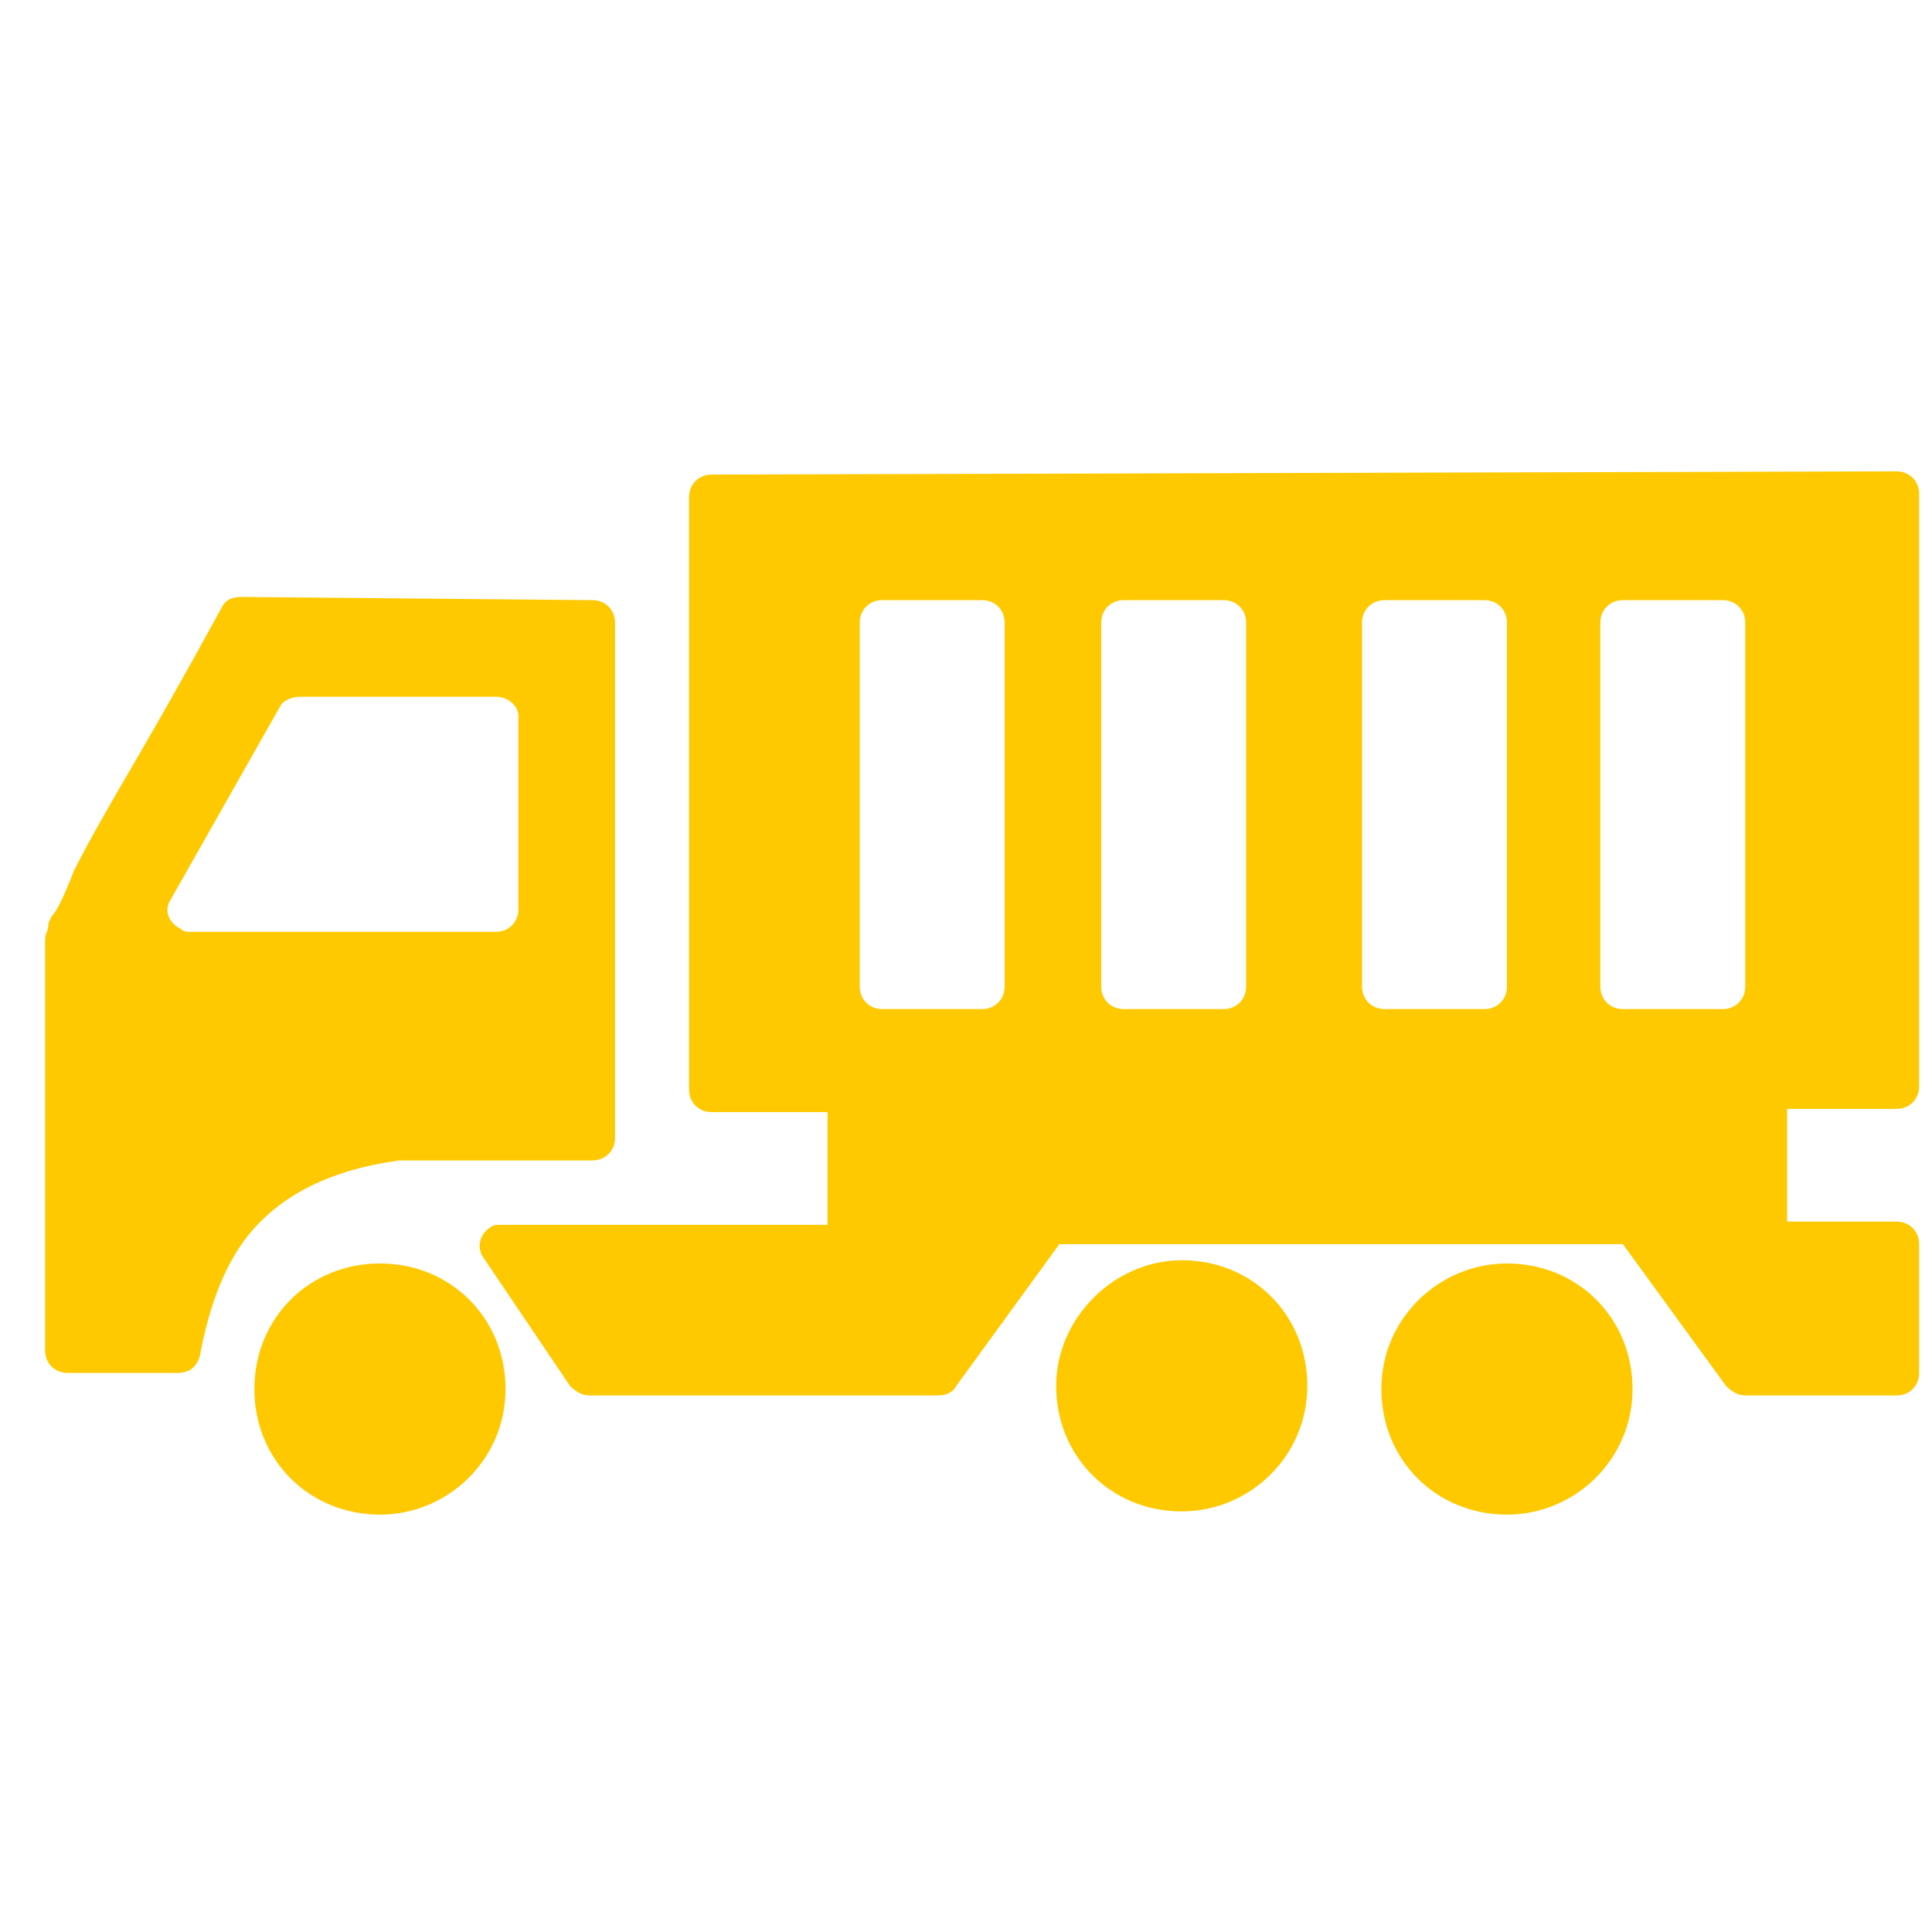 <?xml version="1.0" encoding="utf-8"?>
<!-- Generator: Adobe Illustrator 17.1.0, SVG Export Plug-In . SVG Version: 6.00 Build 0)  -->
<!DOCTYPE svg PUBLIC "-//W3C//DTD SVG 1.1//EN" "http://www.w3.org/Graphics/SVG/1.1/DTD/svg11.dtd">
<svg version="1.1" id="Layer_1" xmlns="http://www.w3.org/2000/svg" xmlns:xlink="http://www.w3.org/1999/xlink" x="0px" y="0px"
	 viewBox="445 602 60 60" enable-background="new 445 602 60 60" xml:space="preserve">
<g transform="translate(0,-952.362)">
	<g>
		<path fill="#FFC900" d="M503.9,1569c0.4,0,0.7,0.3,0.7,0.7v18.4c0,0.4-0.3,0.7-0.7,0.7c0,0,0,0,0,0h-3.4c0,0.1,0,0.1,0,0.2v3.3
			h3.4c0.4,0,0.7,0.3,0.7,0.7v4c0,0.4-0.3,0.7-0.7,0.7h-4.7c-0.2,0-0.4-0.1-0.6-0.3l-3.2-4.4h-17.5l-3.2,4.4
			c-0.1,0.2-0.3,0.3-0.6,0.3h-10.8c-0.2,0-0.4-0.1-0.6-0.3l-2.7-4c-0.2-0.3-0.1-0.7,0.2-0.9c0.1-0.1,0.2-0.1,0.4-0.1h10.1v-3.3
			c0-0.1,0-0.2,0-0.2h-3.6c-0.4,0-0.7-0.3-0.7-0.7c0,0,0,0,0,0v-18.4c0-0.4,0.3-0.7,0.7-0.7L503.9,1569L503.9,1569z M498.5,1573
			h-3.1c-0.4,0-0.7,0.3-0.7,0.7v11.3c0,0.4,0.3,0.7,0.7,0.7c0,0,0,0,0,0h3.1c0.4,0,0.7-0.3,0.7-0.7v0v-11.3
			C499.2,1573.3,498.9,1573,498.5,1573z M491.1,1573H488c-0.4,0-0.7,0.3-0.7,0.7v11.3c0,0.4,0.3,0.7,0.7,0.7c0,0,0,0,0,0h3.1
			c0.4,0,0.7-0.3,0.7-0.7v0v-11.3C491.8,1573.3,491.5,1573,491.1,1573z M483,1573h-3.1c-0.4,0-0.7,0.3-0.7,0.7v11.3
			c0,0.4,0.3,0.7,0.7,0.7c0,0,0,0,0,0h3.1c0.4,0,0.7-0.3,0.7-0.7v-11.3C483.7,1573.3,483.4,1573,483,1573z M475.5,1573h-3.1
			c-0.4,0-0.7,0.3-0.7,0.7v11.3c0,0.4,0.3,0.7,0.7,0.7c0,0,0,0,0,0h3.1c0.4,0,0.7-0.3,0.7-0.7v0v-11.3
			C476.2,1573.3,475.9,1573,475.5,1573z"/>
		<path fill="#FFC900" d="M463.4,1573c0.4,0,0.7,0.3,0.7,0.7v16c0,0.4-0.3,0.7-0.7,0.7c0,0,0,0,0,0h-6c-2.2,0.3-3.6,1.1-4.5,2.1
			c-0.9,1-1.4,2.4-1.7,4c-0.1,0.3-0.3,0.5-0.7,0.5h-3.4c-0.4,0-0.7-0.3-0.7-0.7v0v-12.7c0-0.3,0.1-0.3,0.1-0.5
			c0-0.1,0.1-0.3,0.2-0.4c0.2-0.3,0.4-0.8,0.6-1.3c0.5-1,1.2-2.2,1.9-3.4c1.4-2.4,2.7-4.8,2.7-4.8c0.1-0.2,0.3-0.3,0.6-0.3
			L463.4,1573L463.4,1573z M460.4,1576h-6.1c-0.2,0-0.5,0.1-0.6,0.3l-3.4,6c-0.2,0.3-0.1,0.7,0.3,0.9c0.1,0.1,0.2,0.1,0.3,0.1h9.5
			c0.4,0,0.7-0.3,0.7-0.7v-6C461.1,1576.3,460.8,1576,460.4,1576L460.4,1576z"/>
		<path fill="#FFC900" d="M481.7,1593.5c2.2,0,3.9,1.7,3.9,3.9s-1.8,3.9-3.9,3.9c-2.2,0-3.9-1.7-3.9-3.9
			C477.8,1595.3,479.6,1593.5,481.7,1593.5z"/>
		<path fill="#FFC900" d="M491.8,1593.6c2.2,0,3.9,1.7,3.9,3.9c0,2.2-1.8,3.9-3.9,3.9c-2.2,0-3.9-1.7-3.9-3.9
			S489.7,1593.6,491.8,1593.6L491.8,1593.6z"/>
		<path fill="#FFC900" d="M456.8,1593.6c2.2,0,3.9,1.7,3.9,3.9s-1.8,3.9-3.9,3.9c-2.2,0-3.9-1.7-3.9-3.9S454.6,1593.6,456.8,1593.6z
			"/>
	</g>
</g>
</svg>
